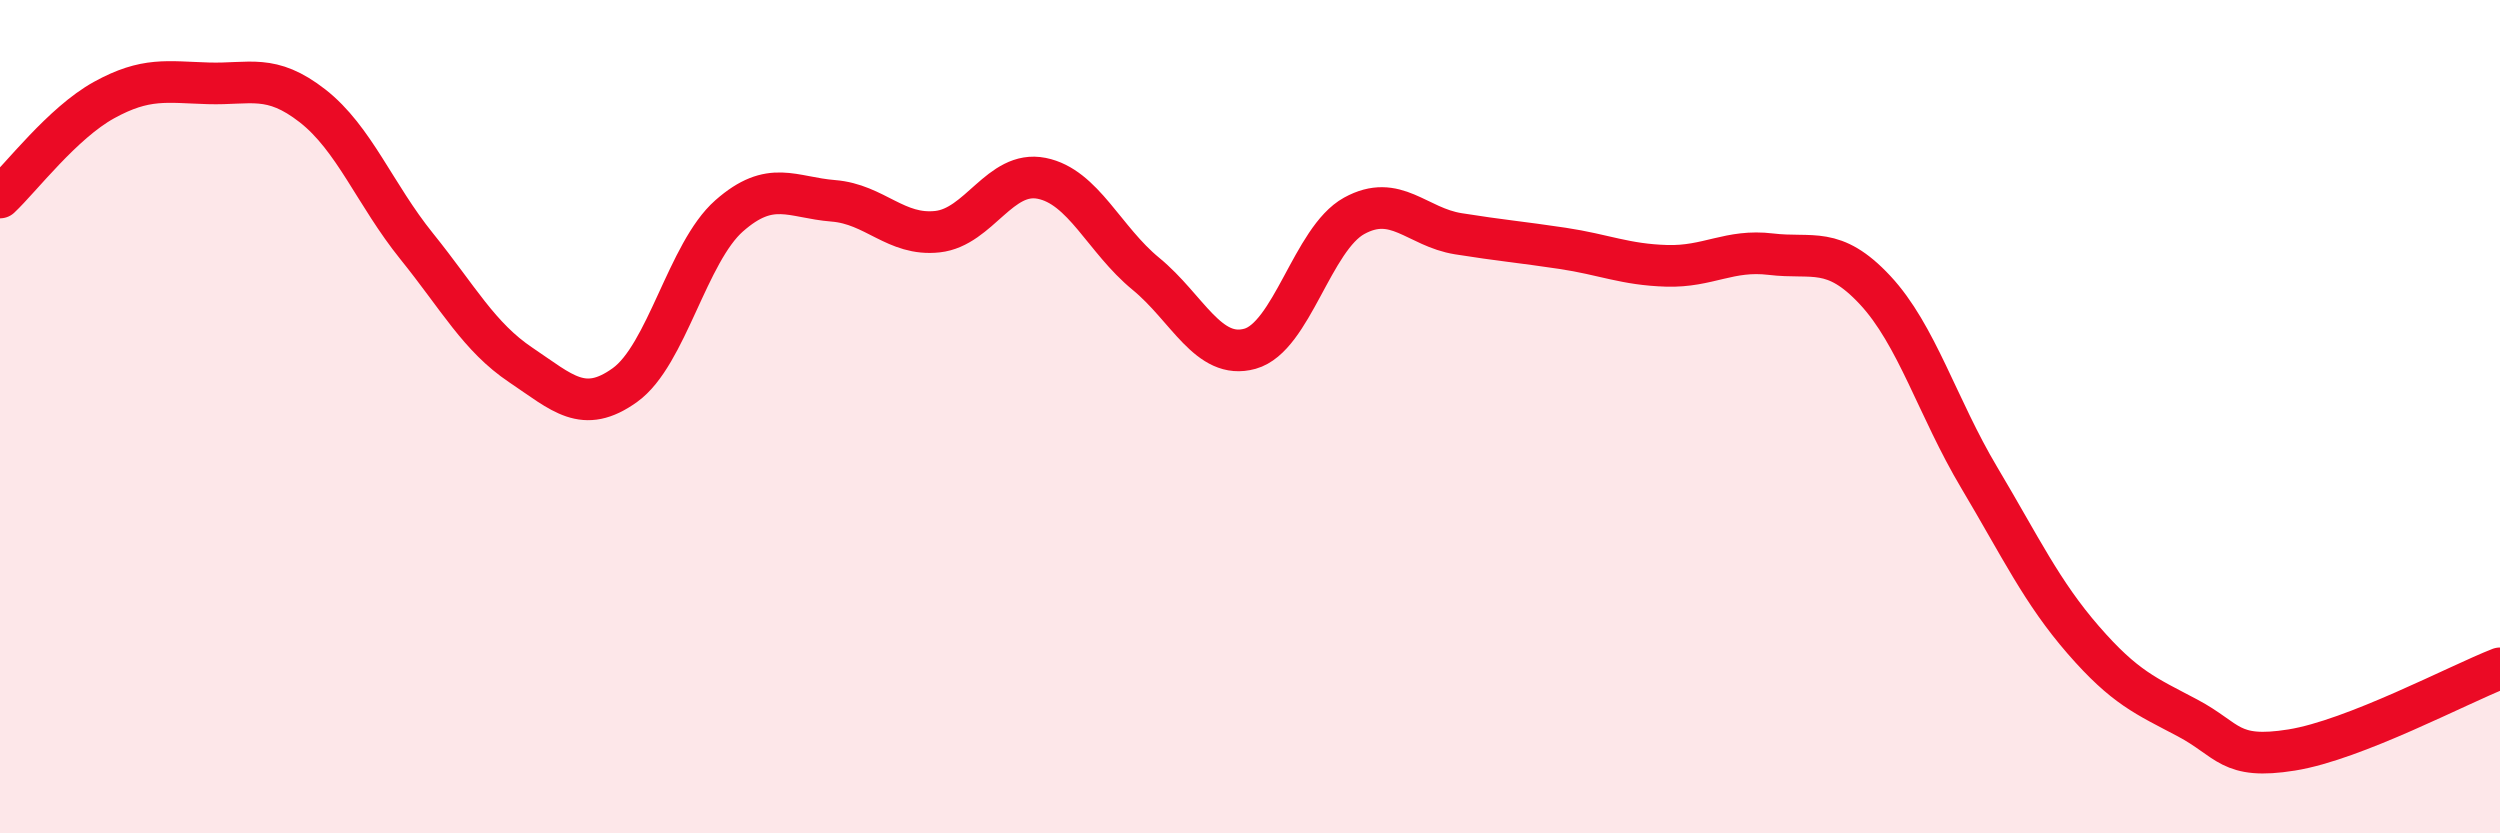 
    <svg width="60" height="20" viewBox="0 0 60 20" xmlns="http://www.w3.org/2000/svg">
      <path
        d="M 0,4.74 C 0.5,4.27 1.5,2.95 2.5,2.4 C 3.5,1.85 4,1.97 5,2 C 6,2.03 6.5,1.76 7.5,2.54 C 8.5,3.32 9,4.67 10,5.91 C 11,7.15 11.5,8.09 12.5,8.76 C 13.5,9.43 14,9.96 15,9.24 C 16,8.52 16.5,6.06 17.5,5.18 C 18.5,4.3 19,4.74 20,4.82 C 21,4.9 21.5,5.67 22.5,5.56 C 23.5,5.45 24,4.08 25,4.28 C 26,4.48 26.5,5.75 27.5,6.57 C 28.5,7.39 29,8.65 30,8.37 C 31,8.09 31.5,5.73 32.5,5.18 C 33.5,4.63 34,5.45 35,5.61 C 36,5.77 36.5,5.81 37.5,5.96 C 38.5,6.11 39,6.35 40,6.38 C 41,6.41 41.5,5.98 42.5,6.1 C 43.5,6.22 44,5.89 45,6.96 C 46,8.03 46.5,9.78 47.5,11.46 C 48.5,13.14 49,14.21 50,15.36 C 51,16.51 51.5,16.7 52.5,17.23 C 53.5,17.76 53.5,18.24 55,18 C 56.5,17.76 59,16.43 60,16.04L60 20L0 20Z"
        fill="#EB0A25"
        opacity="0.1"
        stroke-linecap="round"
        stroke-linejoin="round"
      />
      <path
        d="M 0,4.74 C 0.5,4.27 1.5,2.95 2.5,2.4 C 3.5,1.85 4,1.97 5,2 C 6,2.03 6.5,1.76 7.5,2.54 C 8.5,3.32 9,4.67 10,5.91 C 11,7.15 11.5,8.09 12.5,8.76 C 13.5,9.43 14,9.96 15,9.24 C 16,8.52 16.5,6.06 17.5,5.18 C 18.5,4.3 19,4.74 20,4.82 C 21,4.9 21.5,5.67 22.5,5.56 C 23.5,5.45 24,4.08 25,4.28 C 26,4.48 26.5,5.75 27.5,6.57 C 28.5,7.39 29,8.65 30,8.37 C 31,8.09 31.5,5.73 32.5,5.18 C 33.5,4.63 34,5.45 35,5.61 C 36,5.77 36.5,5.81 37.5,5.96 C 38.5,6.11 39,6.35 40,6.38 C 41,6.41 41.5,5.98 42.5,6.1 C 43.5,6.22 44,5.89 45,6.96 C 46,8.03 46.5,9.78 47.5,11.46 C 48.5,13.14 49,14.21 50,15.36 C 51,16.51 51.5,16.7 52.5,17.23 C 53.5,17.76 53.5,18.24 55,18 C 56.5,17.76 59,16.43 60,16.04"
        stroke="#EB0A25"
        stroke-width="1"
        fill="none"
        stroke-linecap="round"
        stroke-linejoin="round"
      />
    </svg>
  
